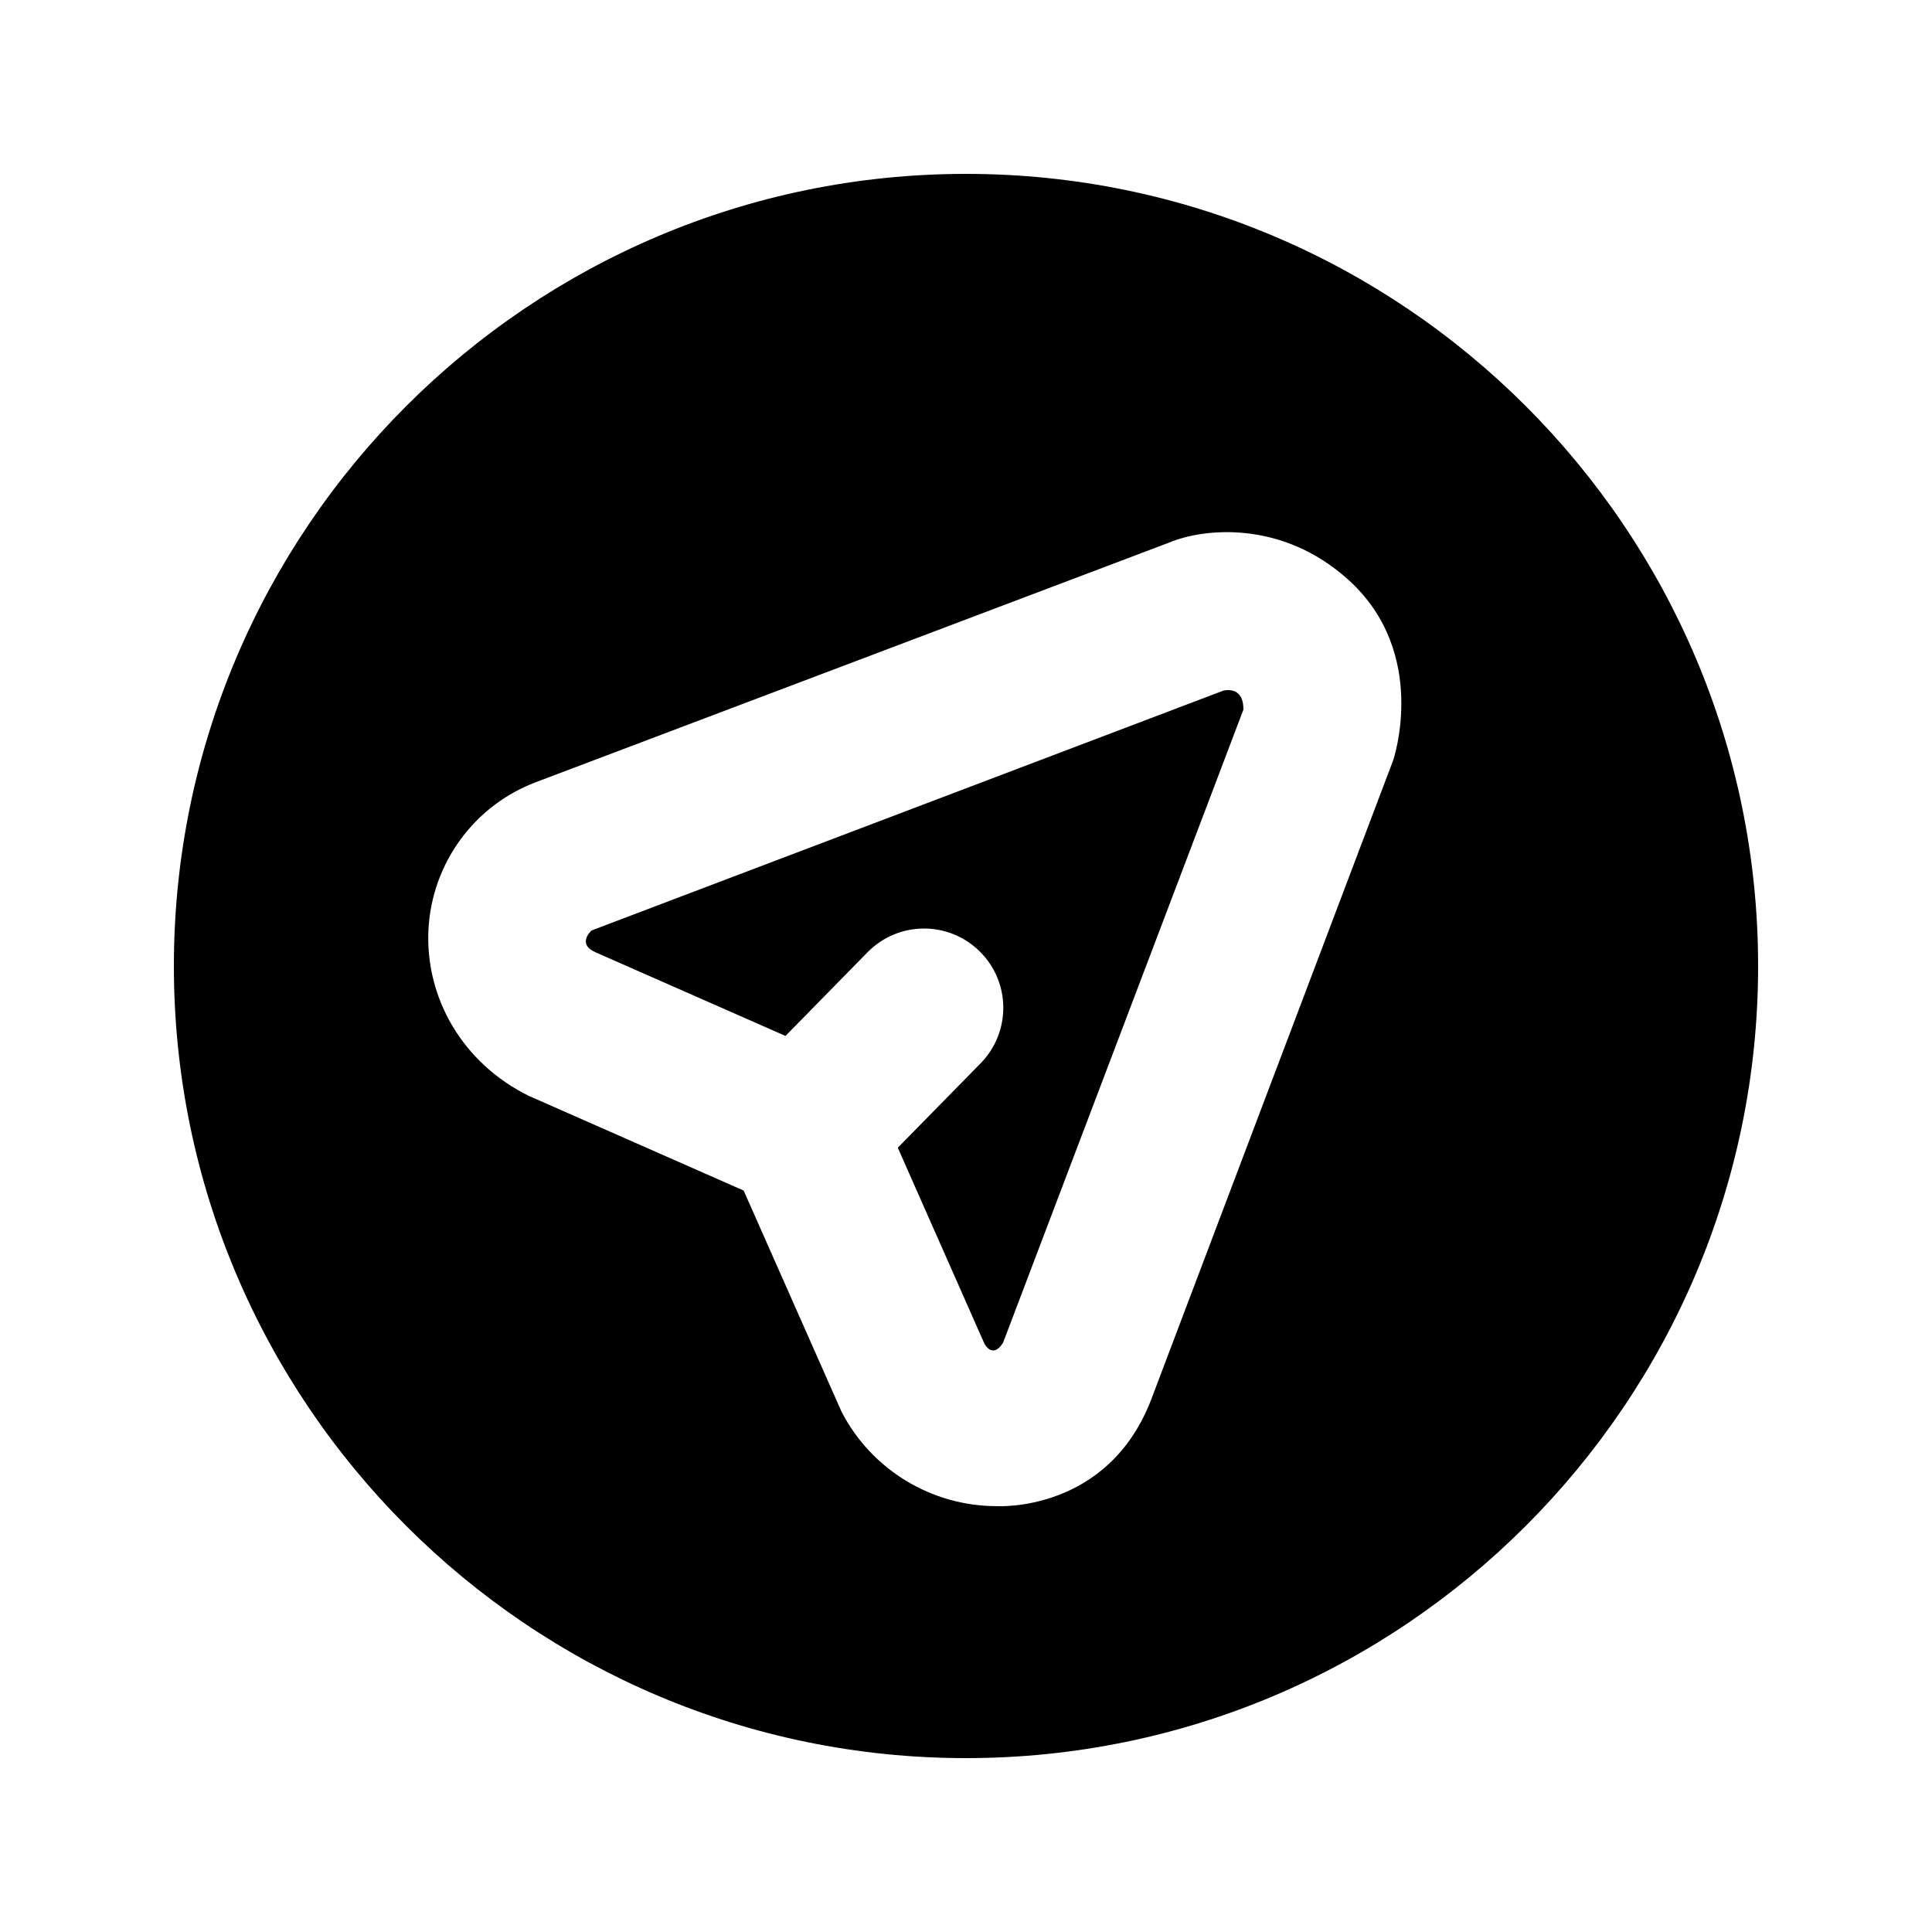 <?xml version="1.0" encoding="UTF-8"?>
<!-- Uploaded to: ICON Repo, www.iconrepo.com, Generator: ICON Repo Mixer Tools -->
<svg fill="#000000" width="800px" height="800px" version="1.1" viewBox="144 144 512 512" xmlns="http://www.w3.org/2000/svg">
 <g>
  <path d="m468.18 327.03-167.39 63.543s-4.074 3.547 1.027 5.793l50.34 22.168 21.746-22.168c8.145-8.293 21.434-8.398 29.684-0.273 8.293 8.125 8.398 21.41 0.293 29.684l-21.957 22.379 22.902 51.809s2.098 4.41 4.996-0.125l63.691-167.77c0.086-6.551-5.332-5.039-5.332-5.039z"/>
  <path d="m400 190.08c-115.75 0-209.92 94.172-209.92 209.92s94.172 209.92 209.92 209.92 209.92-94.172 209.92-209.92c-0.004-115.75-94.172-209.92-209.92-209.92zm113.23 155.34-64.066 169.24c-11.484 30.332-41.039 28.484-41.039 28.484-17.277 0-33.23-9.676-41.145-25.105l-25.902-58.527-57.055-25.148c-17.359-8.629-27.414-25.801-26.473-44.168 0.988-17.488 12.113-32.707 28.383-38.879l167.89-63.523c8.859-3.738 29.766-6.215 47.59 9.93 21.406 19.445 11.812 47.699 11.812 47.699z"/>
 </g>
</svg>